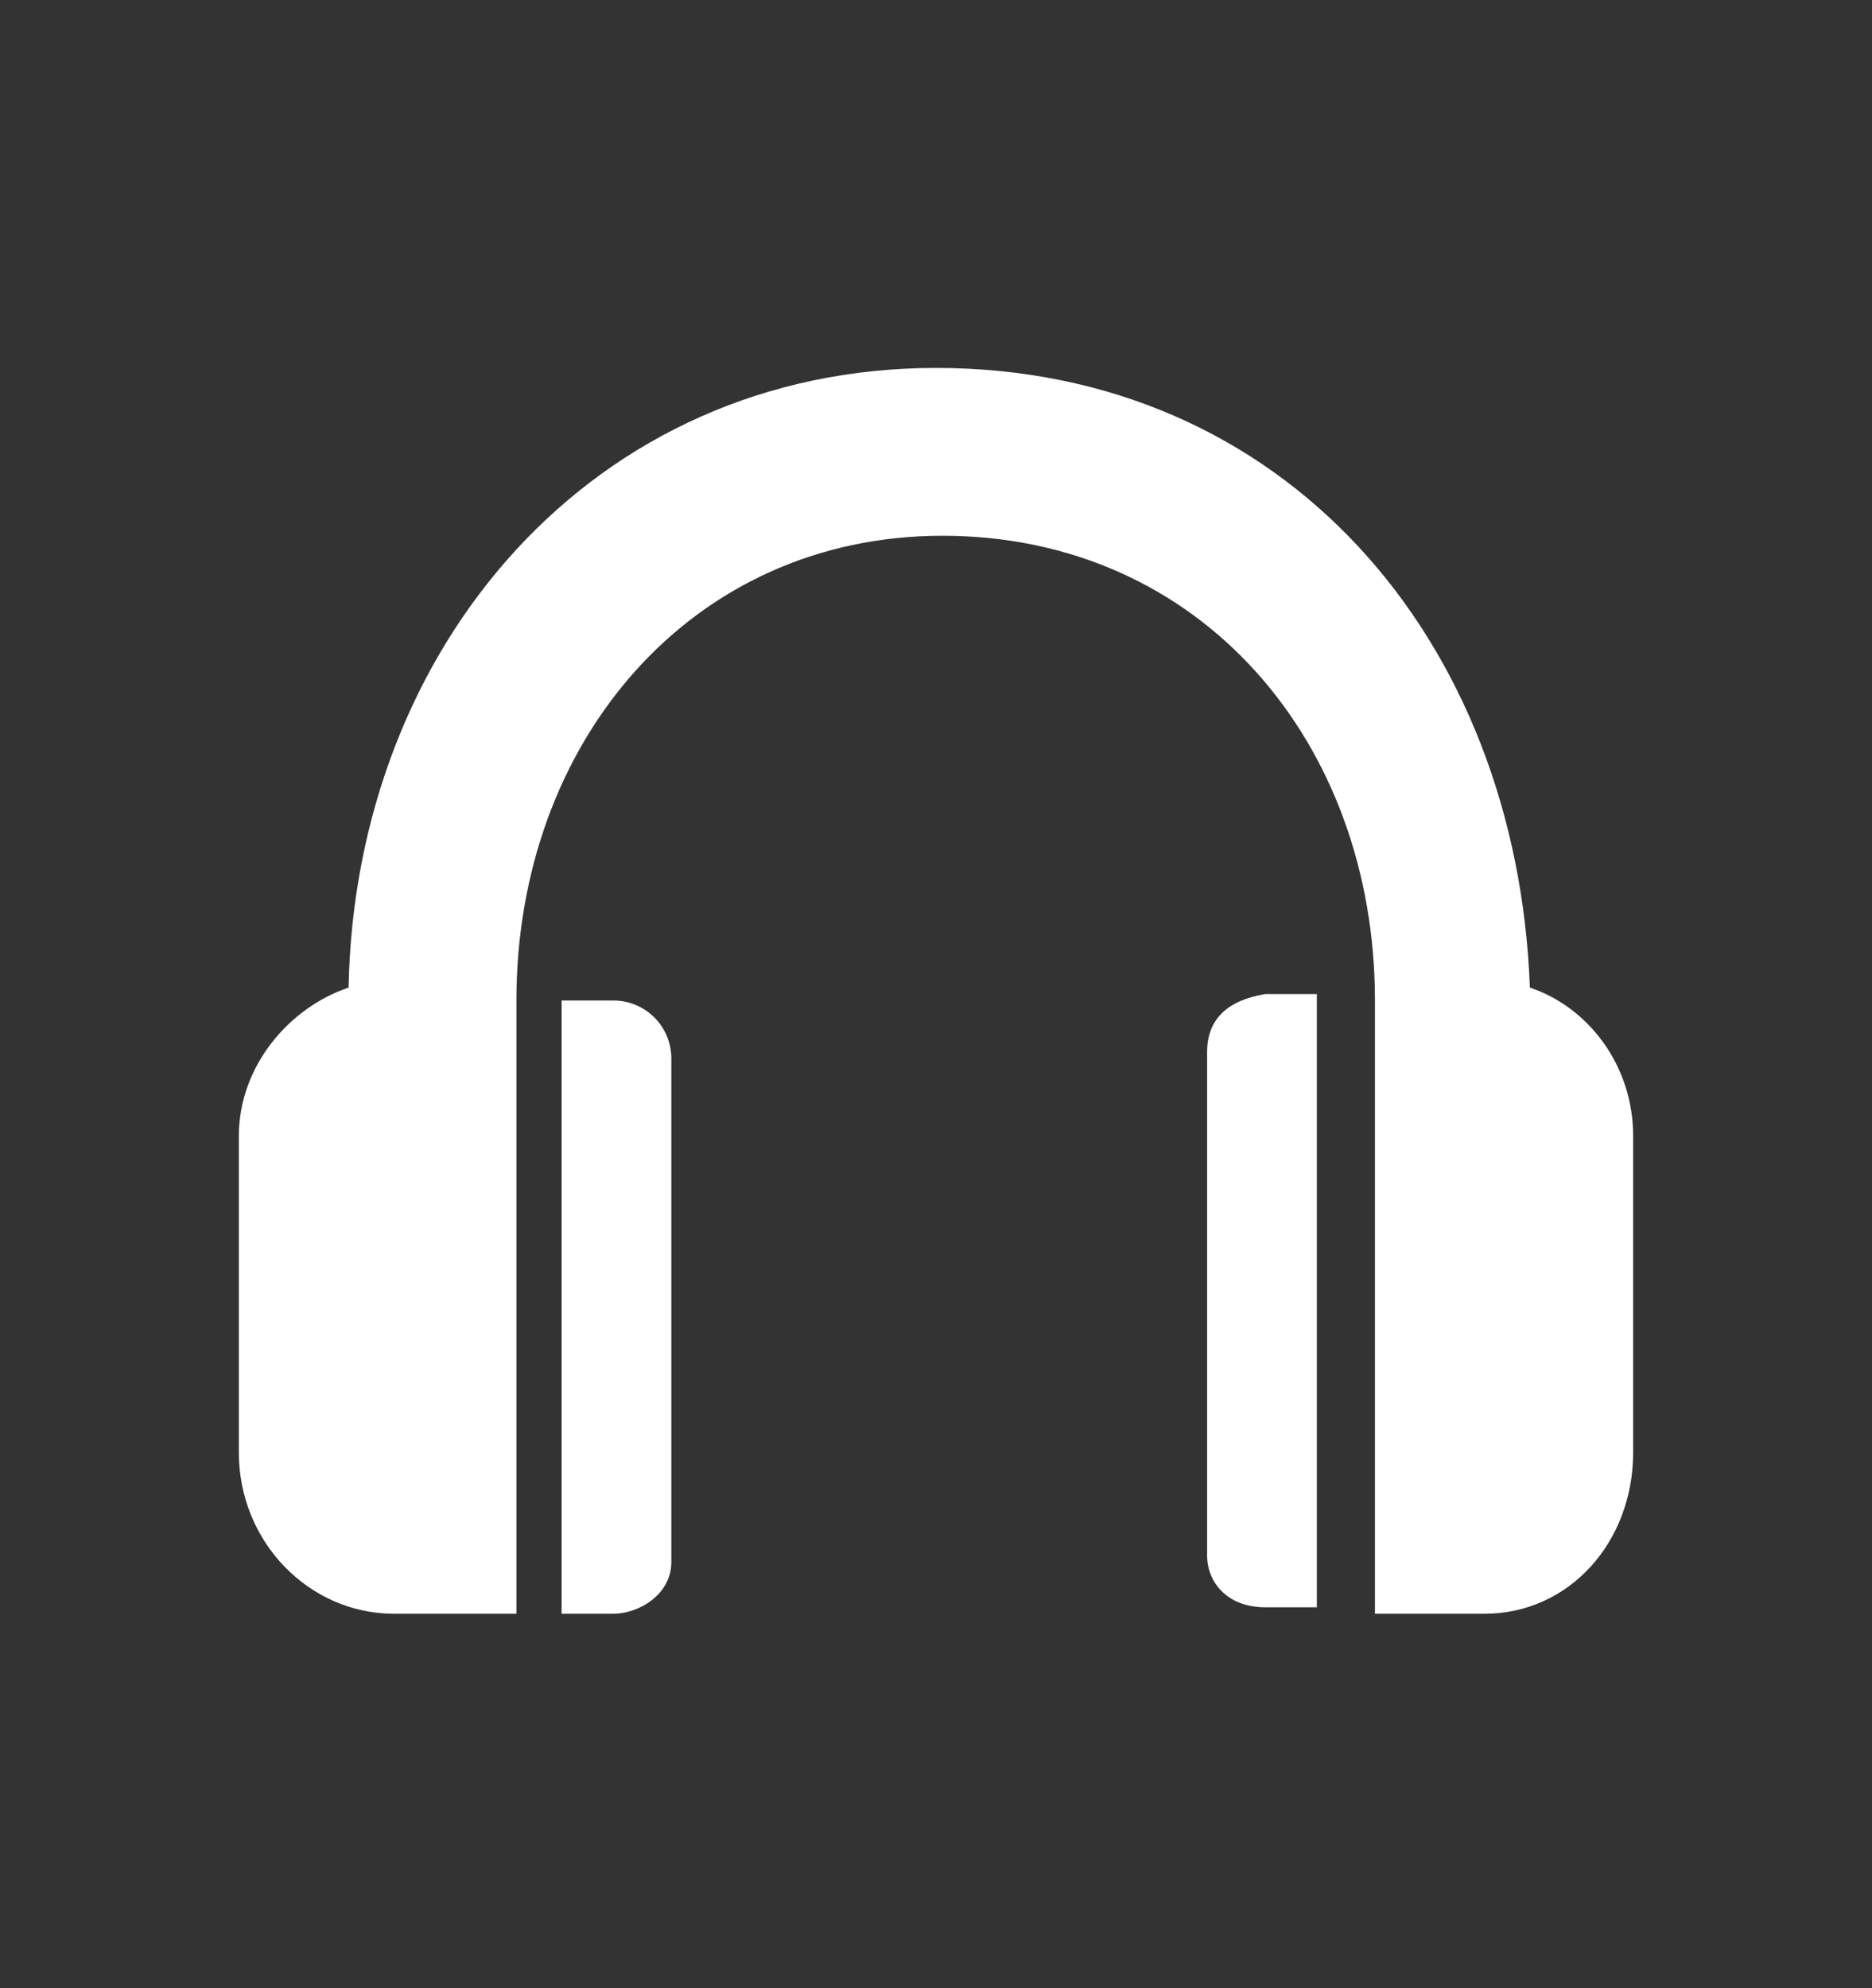 <?xml version="1.0" encoding="utf-8"?>
<!-- Generator: Adobe Illustrator 26.5.0, SVG Export Plug-In . SVG Version: 6.00 Build 0)  -->
<svg version="1.1" id="Layer_1" xmlns="http://www.w3.org/2000/svg" xmlns:xlink="http://www.w3.org/1999/xlink" x="0px" y="0px"
	 viewBox="0 0 29 30.8" style="enable-background:new 0 0 29 30.8;" xml:space="preserve">
<rect x="0" y="0" width="29" height="30.8" fill="#333333" stroke="none"/>
<style type="text/css">
	.st0{fill-rule:evenodd;clip-rule:evenodd;fill:#FFFFFF;}
</style>
<g>
	<path class="st0" d="M6.1,25L6.1,25h1.9v-9.3c0-0.1,0-0.2,0-0.2c0-4,2.7-7.2,6.6-7.2c4,0,6.7,3.2,6.7,7.2c0,0.1,0,0.1,0,0.2V25H23
		c1.3,0,2.3-1.1,2.3-2.5v-4.9c0-1.1-0.7-2-1.6-2.3c-0.2-5.4-3.8-9.6-9.2-9.6c-5.3,0-9,4.3-9.1,9.6c-0.9,0.3-1.7,1.2-1.7,2.3v4.9
		C3.7,23.9,4.8,25,6.1,25L6.1,25z M18.7,16.3L18.7,16.3v7.8c0,0.4,0.3,0.8,0.9,0.8h0.8v-9.5h-0.8C19,15.5,18.7,15.8,18.7,16.3
		L18.7,16.3z M8.7,15.5v9.5h0.8c0.4,0,0.9-0.3,0.9-0.8v-7.8c0-0.5-0.4-0.9-0.9-0.9H8.7z"/>
</g>
</svg>
